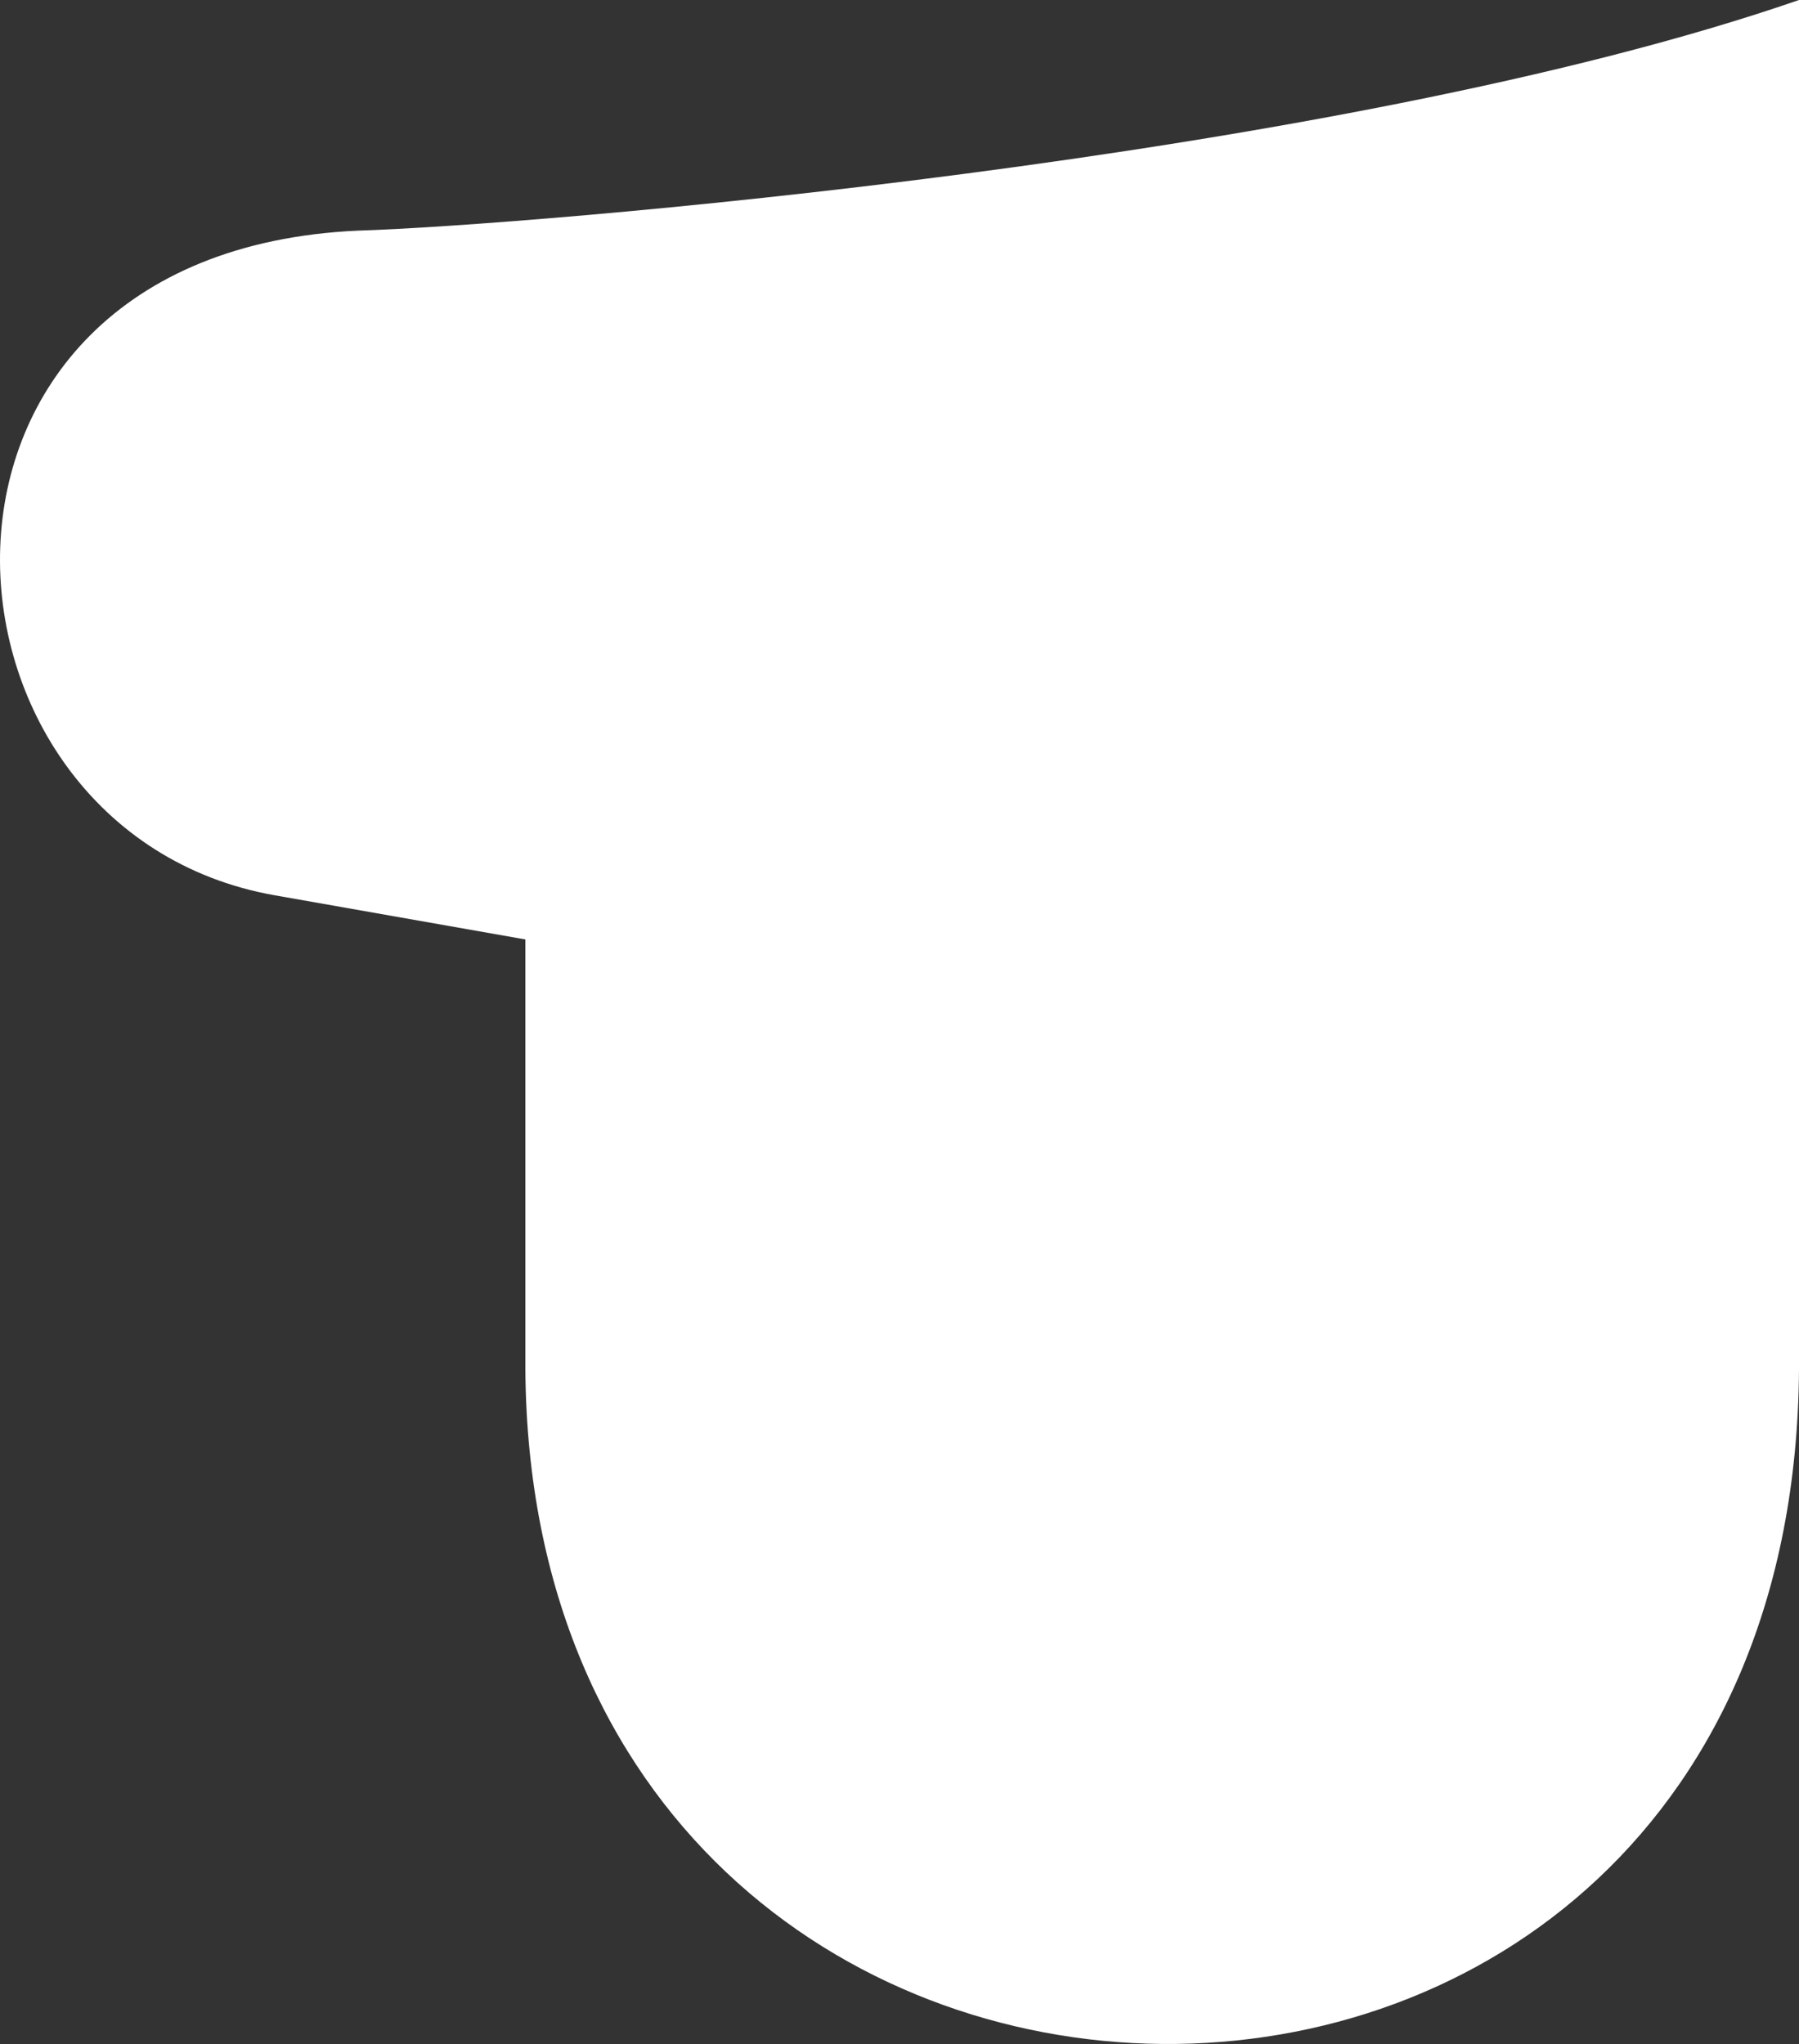 <svg xmlns="http://www.w3.org/2000/svg" width="247.78" height="281.48"><rect width="100%" height="100%" fill="#333333" stroke="none"/><path d="M49.32 31.76c-66.46 2.99-61.15 82.78-11.48 91.53l34.52 6.08v59.31c.95 122.18 174.45 125.27 175.42 0V0C183.86 22.1 71.82 31.08 49.32 31.76Z" style="fill:#fff;stroke-width:0"/></svg>